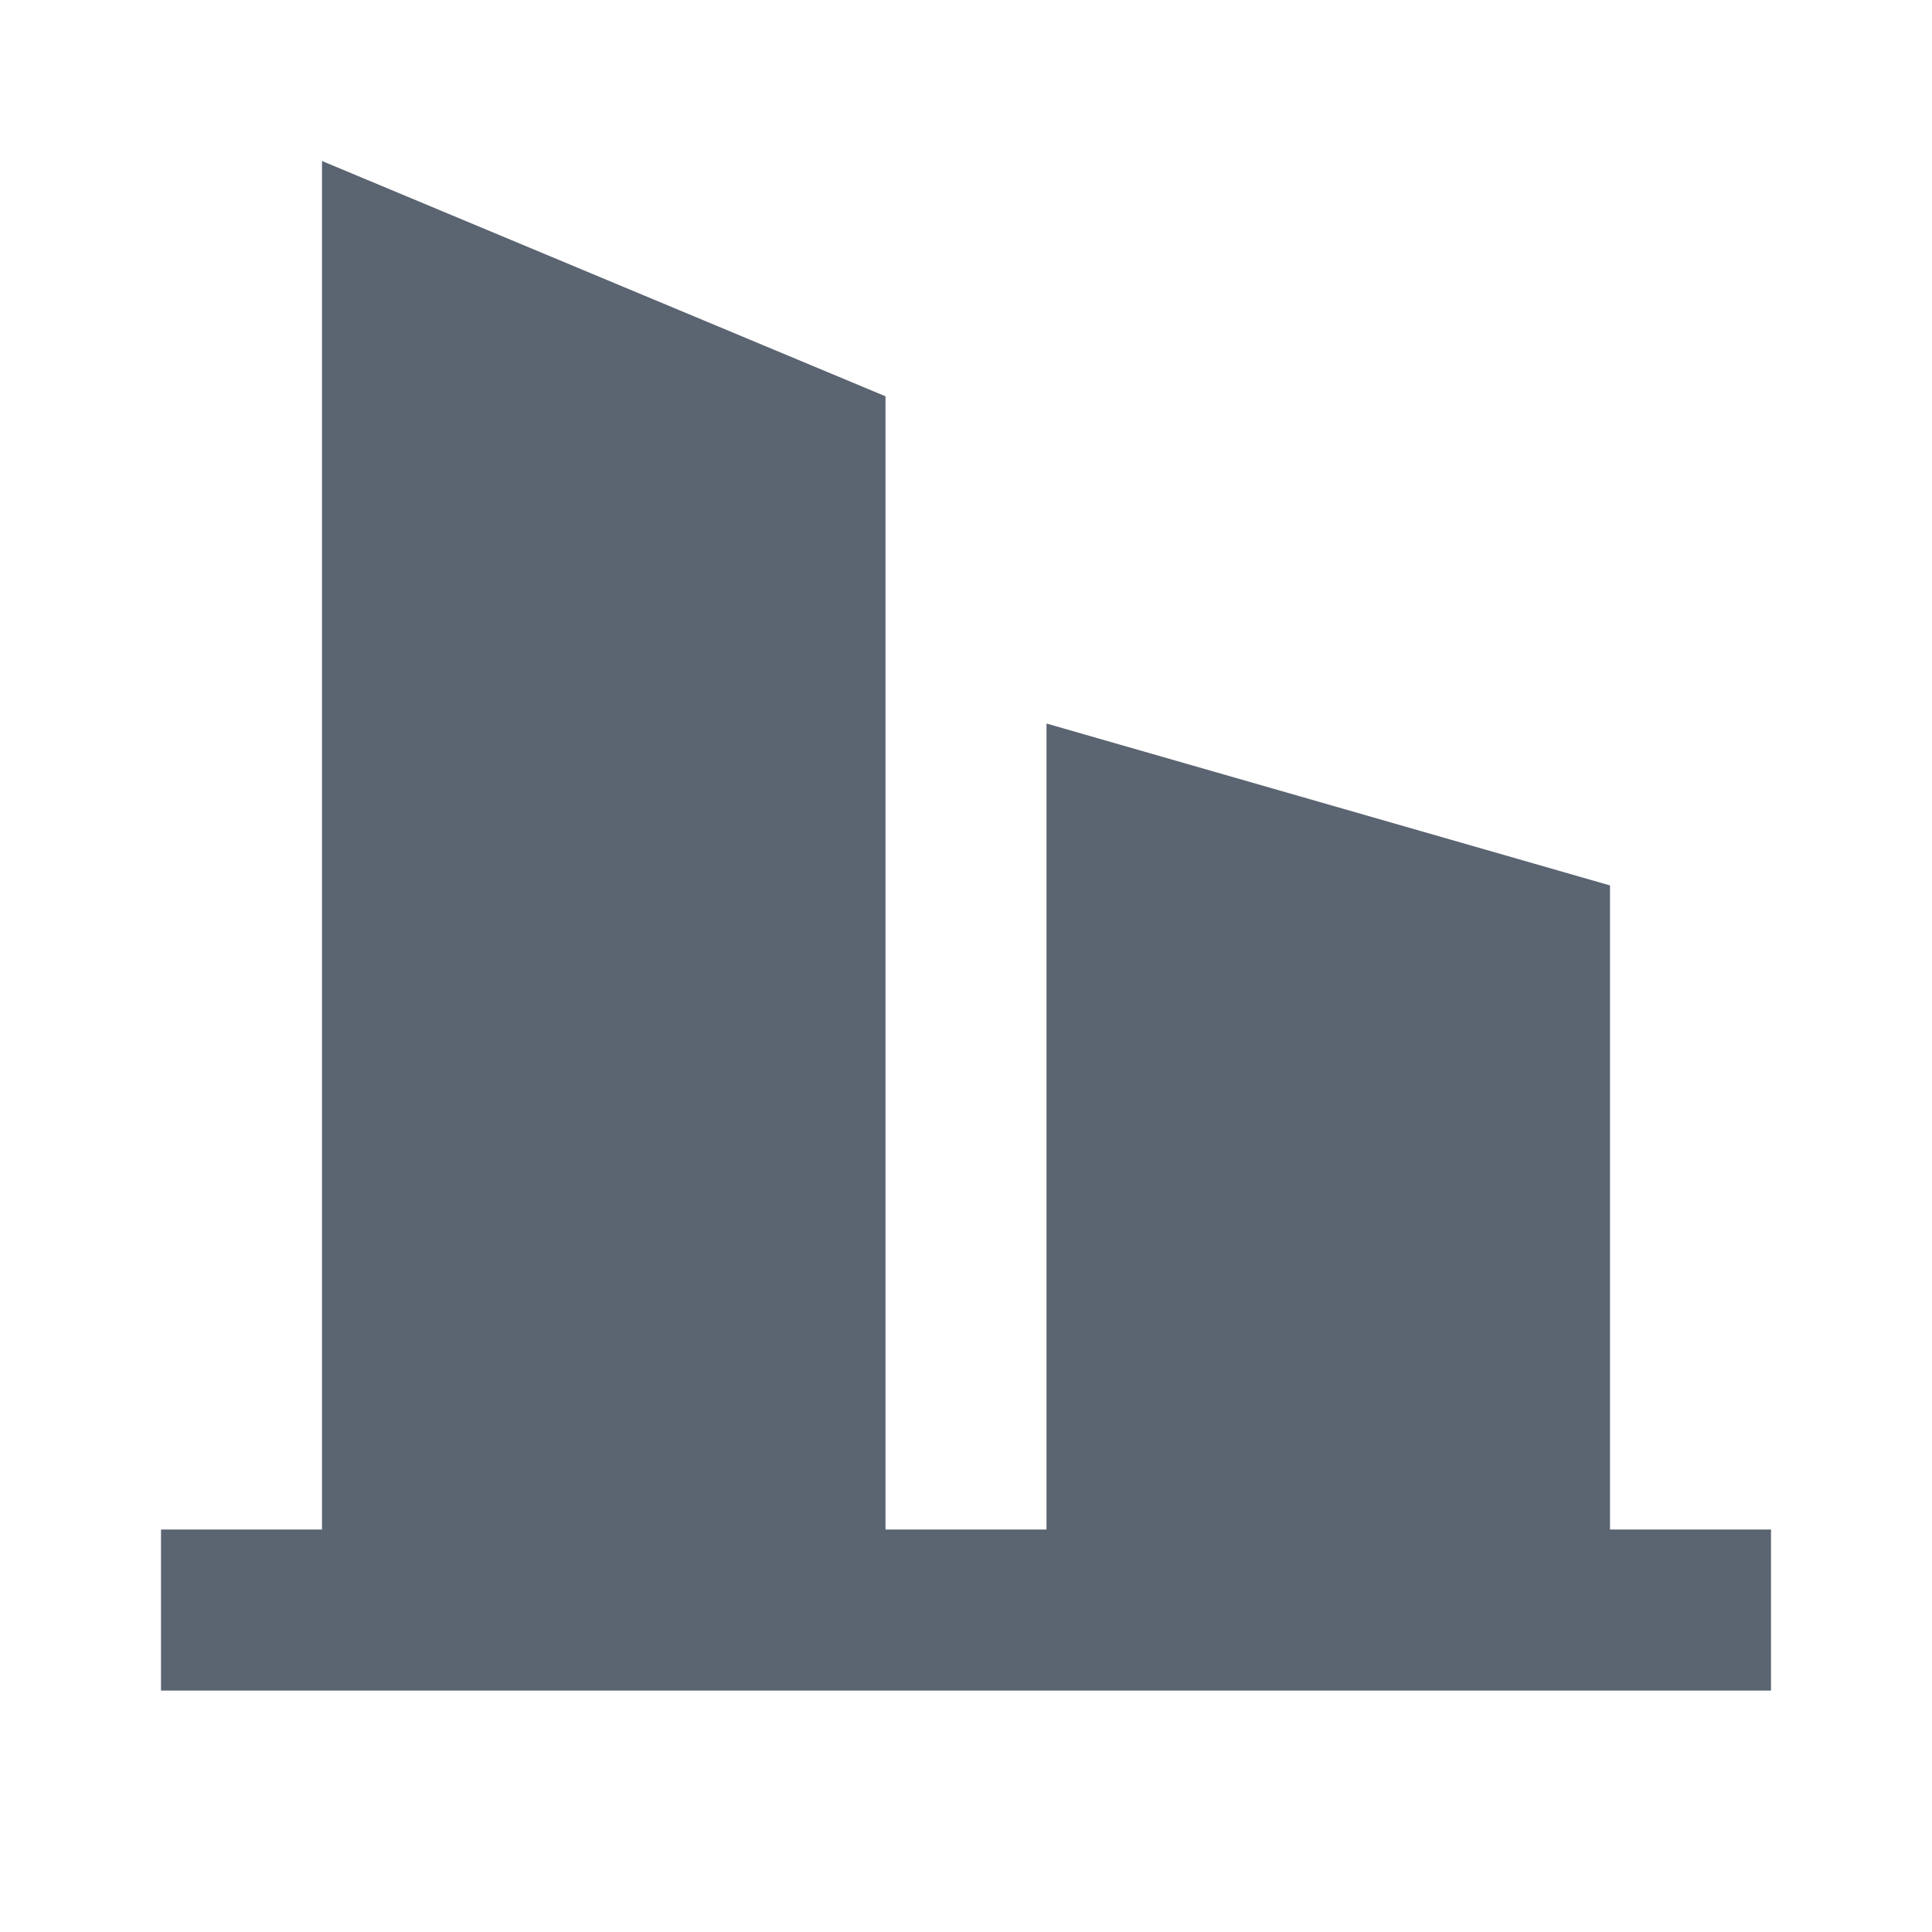 <?xml version="1.0" encoding="UTF-8"?> <svg xmlns="http://www.w3.org/2000/svg" width="24" height="24" viewBox="0 0 24 24" fill="none"><path fill-rule="evenodd" clip-rule="evenodd" d="M4 2L11 4.923V19H12H13V8.988L20 10.999V19H22V21.001H2V19H4V2Z" fill="#5B6471"></path></svg> 